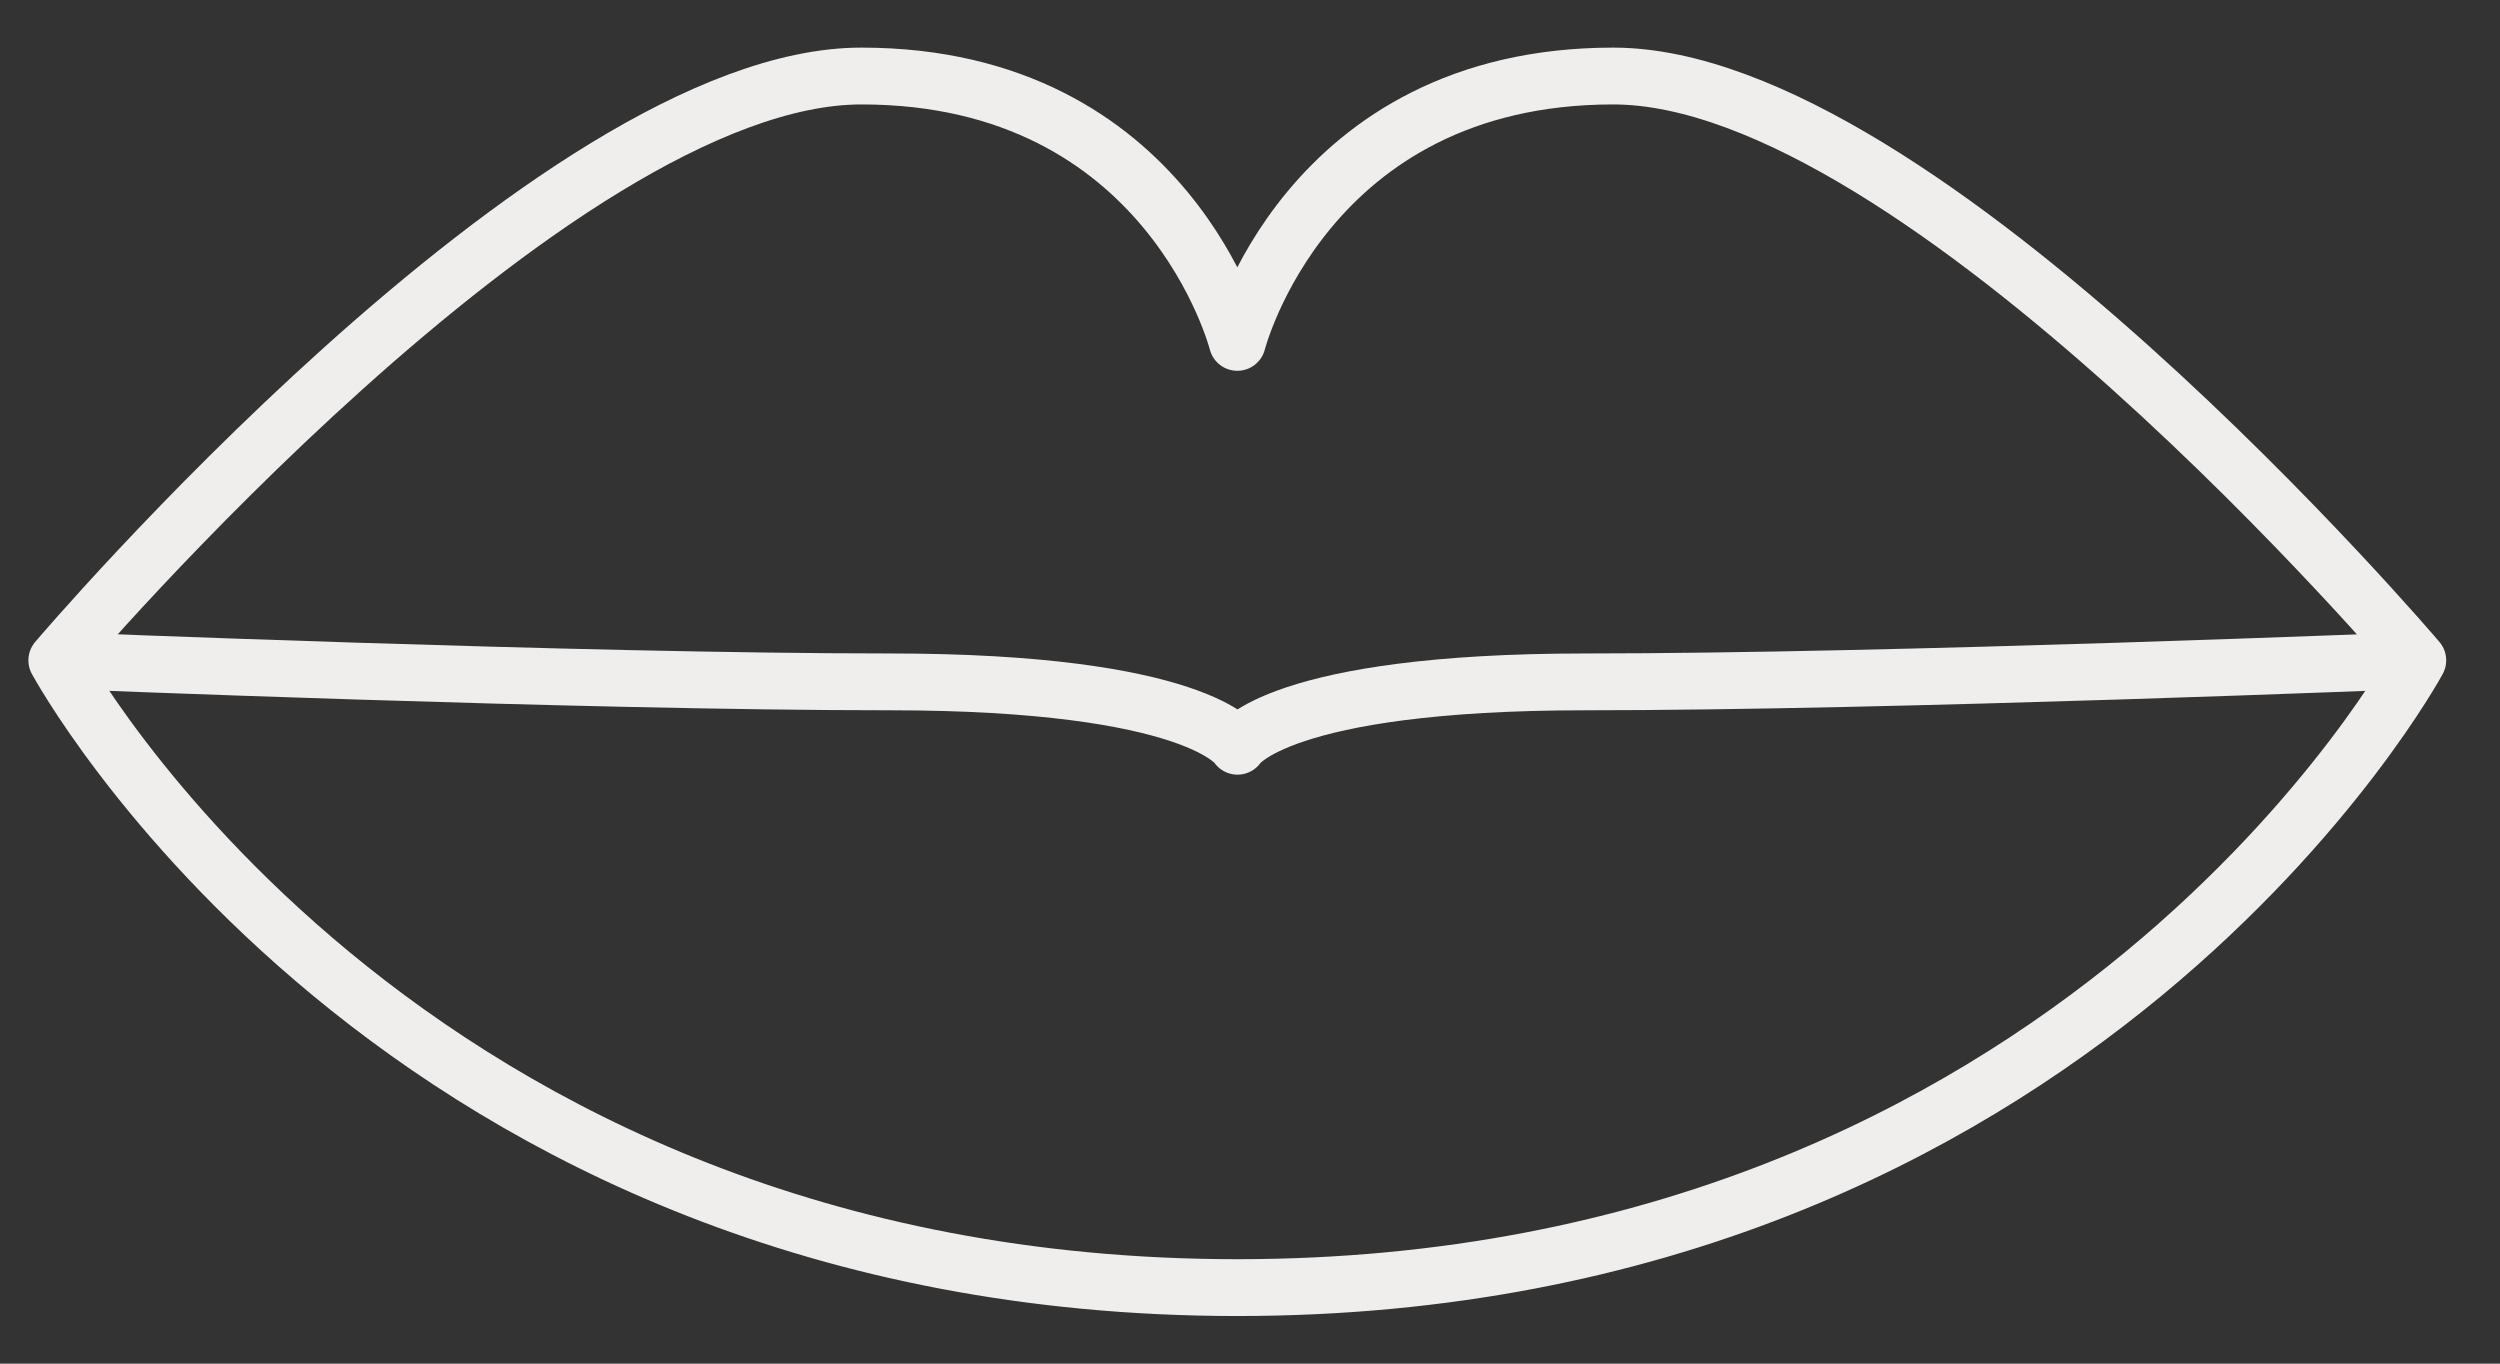 <?xml version="1.0" encoding="UTF-8"?> <svg xmlns="http://www.w3.org/2000/svg" width="44" height="24" viewBox="0 0 44 24" fill="none"><rect x="0" y="0" width="44" height="24" fill="#333333" stroke="none"/><path d="M21.78 22.662C6.959 22.662 1 11.622 1 11.622C1 11.622 9.736 1.338 15.161 1.338C20.585 1.338 21.777 6.026 21.777 6.026C21.777 6.026 22.968 1.338 28.393 1.338C33.817 1.338 42.553 11.622 42.553 11.622C42.553 11.622 36.598 22.662 21.773 22.662H21.78Z" stroke="#EFEEEC" stroke-miterlimit="10" stroke-linejoin="round"></path><path d="M1 11.623C1 11.623 10.225 12.001 15.653 12.001C21.081 12.001 21.78 13.134 21.78 13.134C21.78 13.134 22.483 12.001 27.908 12.001C33.332 12.001 42.561 11.623 42.561 11.623" stroke="#EFEEEC" stroke-miterlimit="10" stroke-linejoin="round"></path></svg> 